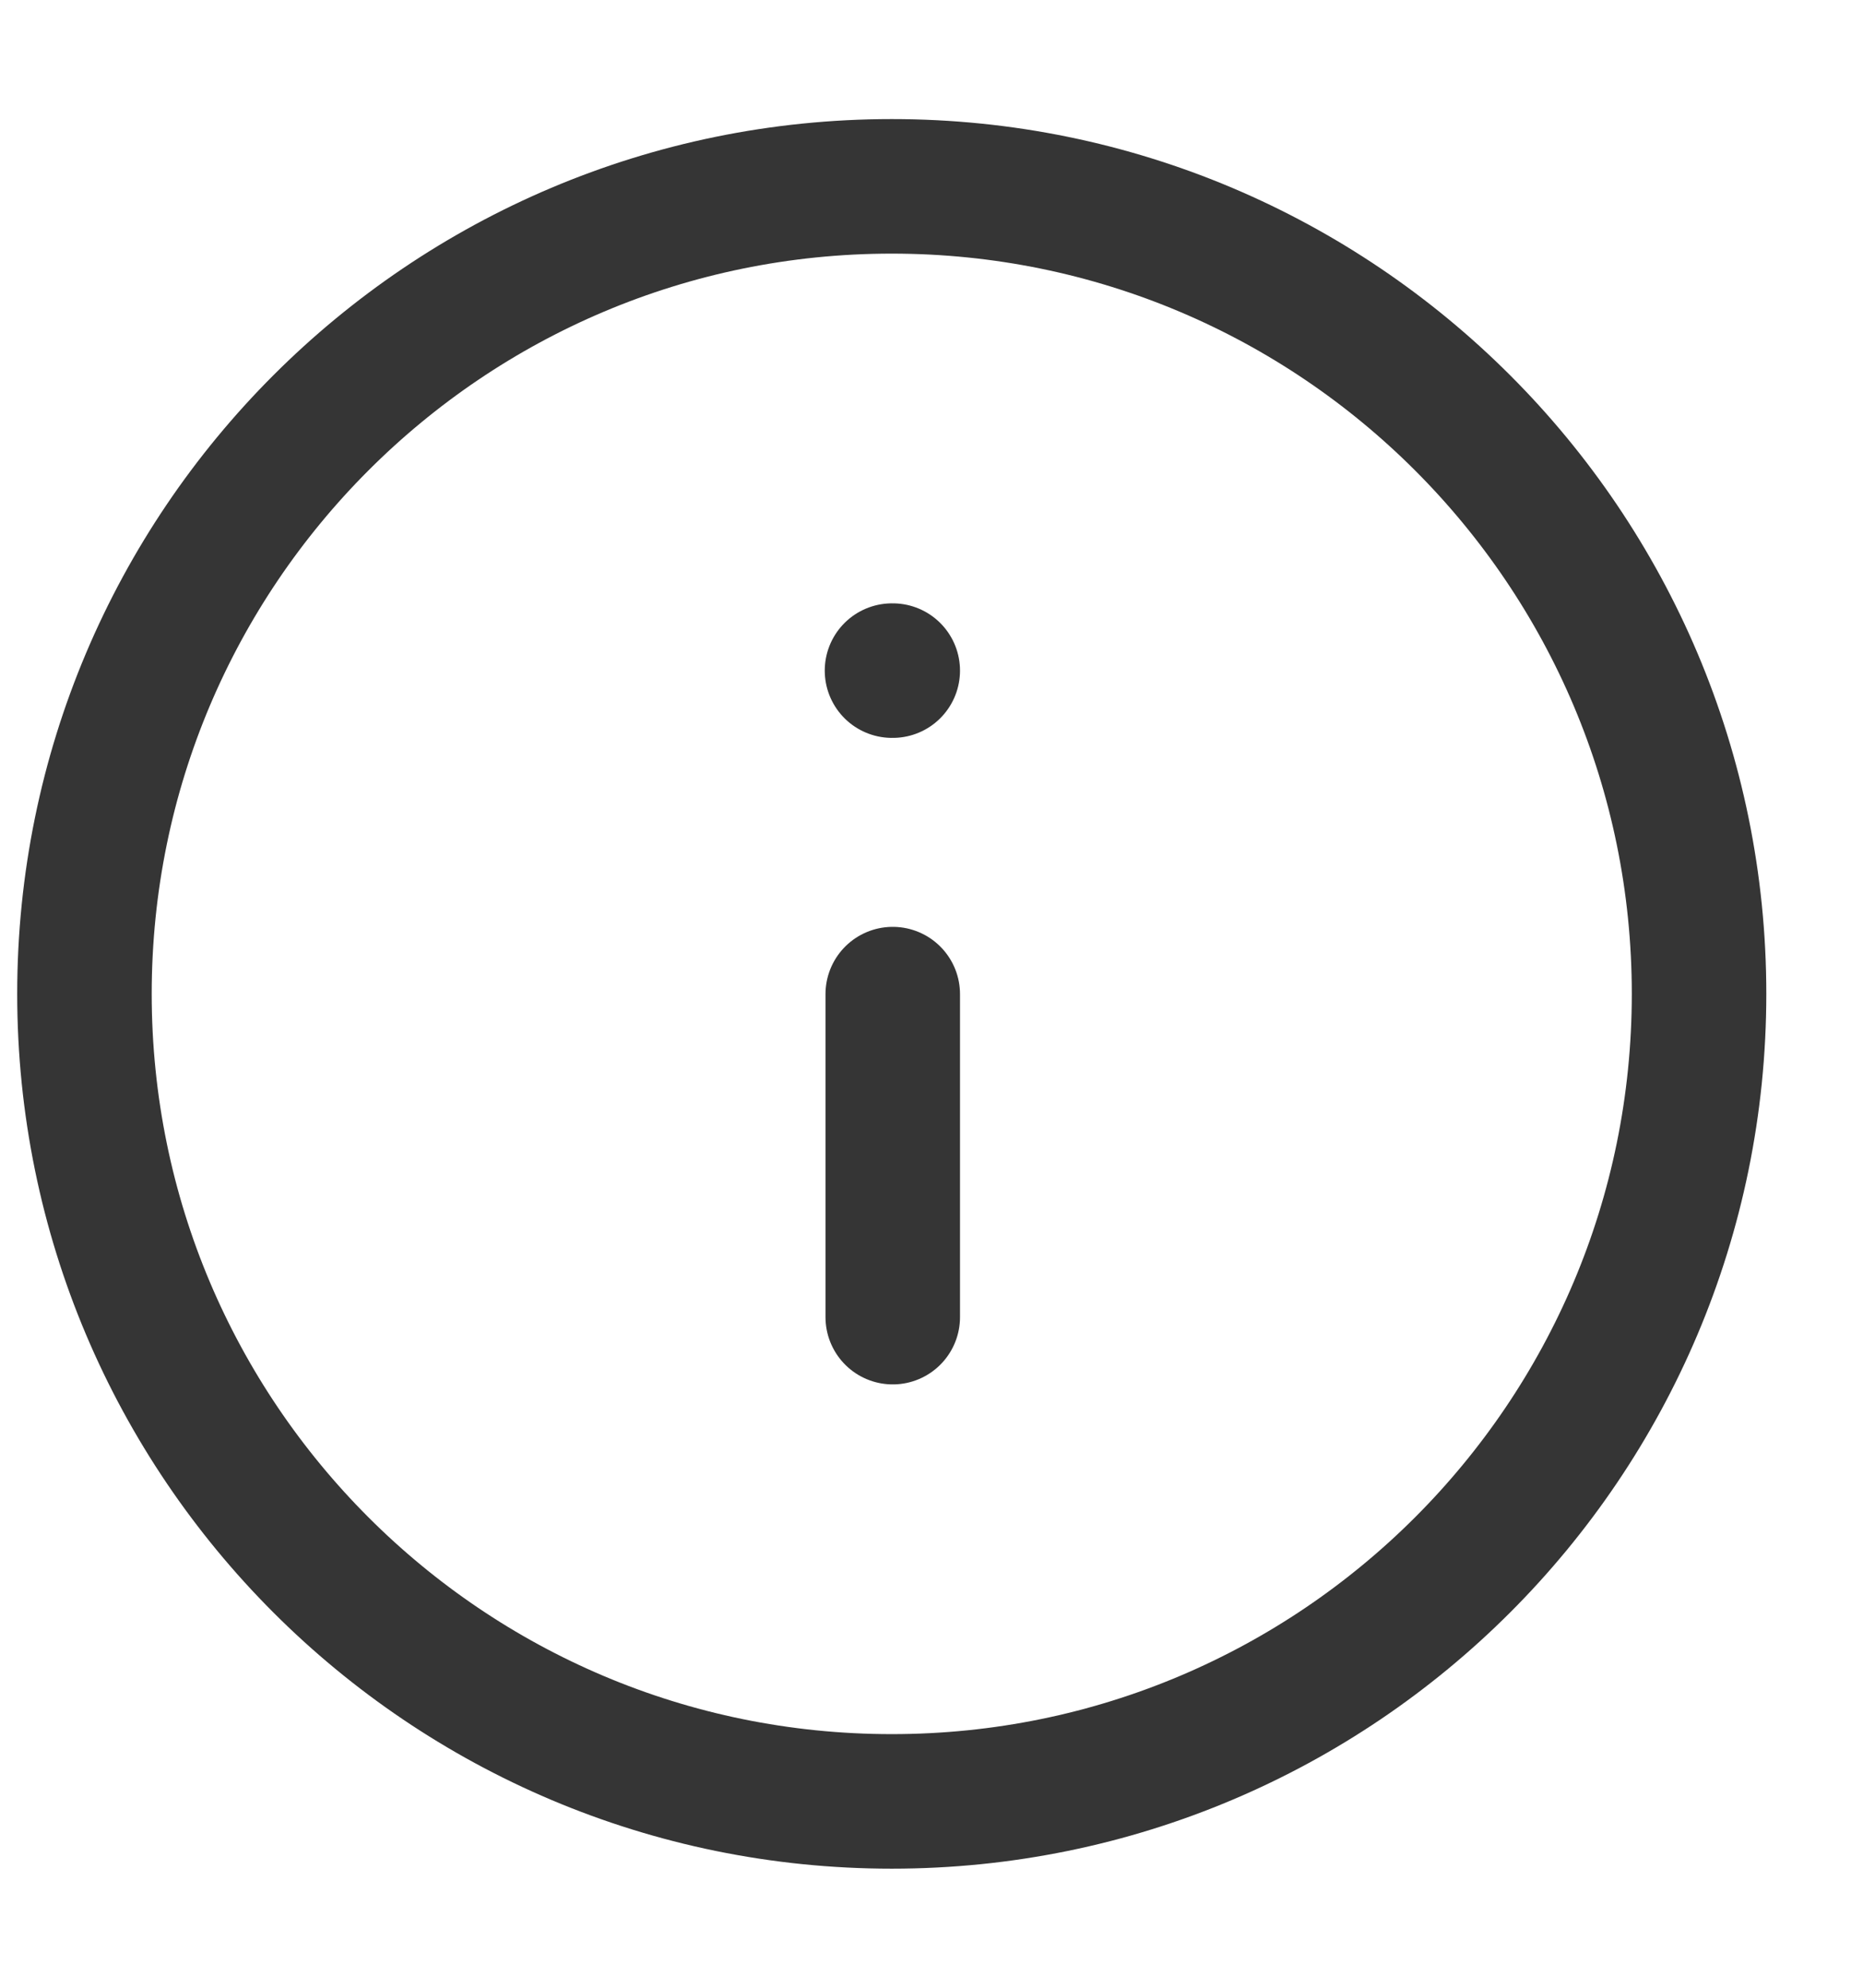 <svg width="15" height="16" viewBox="0 0 15 16" fill="none" xmlns="http://www.w3.org/2000/svg">
<path d="M7.18 14.5C10.77 14.5 13.68 11.59 13.68 8C13.68 4.41 10.77 1.5 7.18 1.5C3.59 1.5 0.68 4.41 0.68 8C0.68 11.59 3.59 14.5 7.18 14.5Z" stroke="#353535" stroke-width="1.083" stroke-linecap="round" stroke-linejoin="round"/>
<path d="M7.188 10.602L7.188 8.002" stroke="#353535" stroke-width="1.083" stroke-linecap="round" stroke-linejoin="round"/>
<path d="M7.188 5.398L7.182 5.398" stroke="#353535" stroke-width="1.083" stroke-linecap="round" stroke-linejoin="round"/>
</svg>
